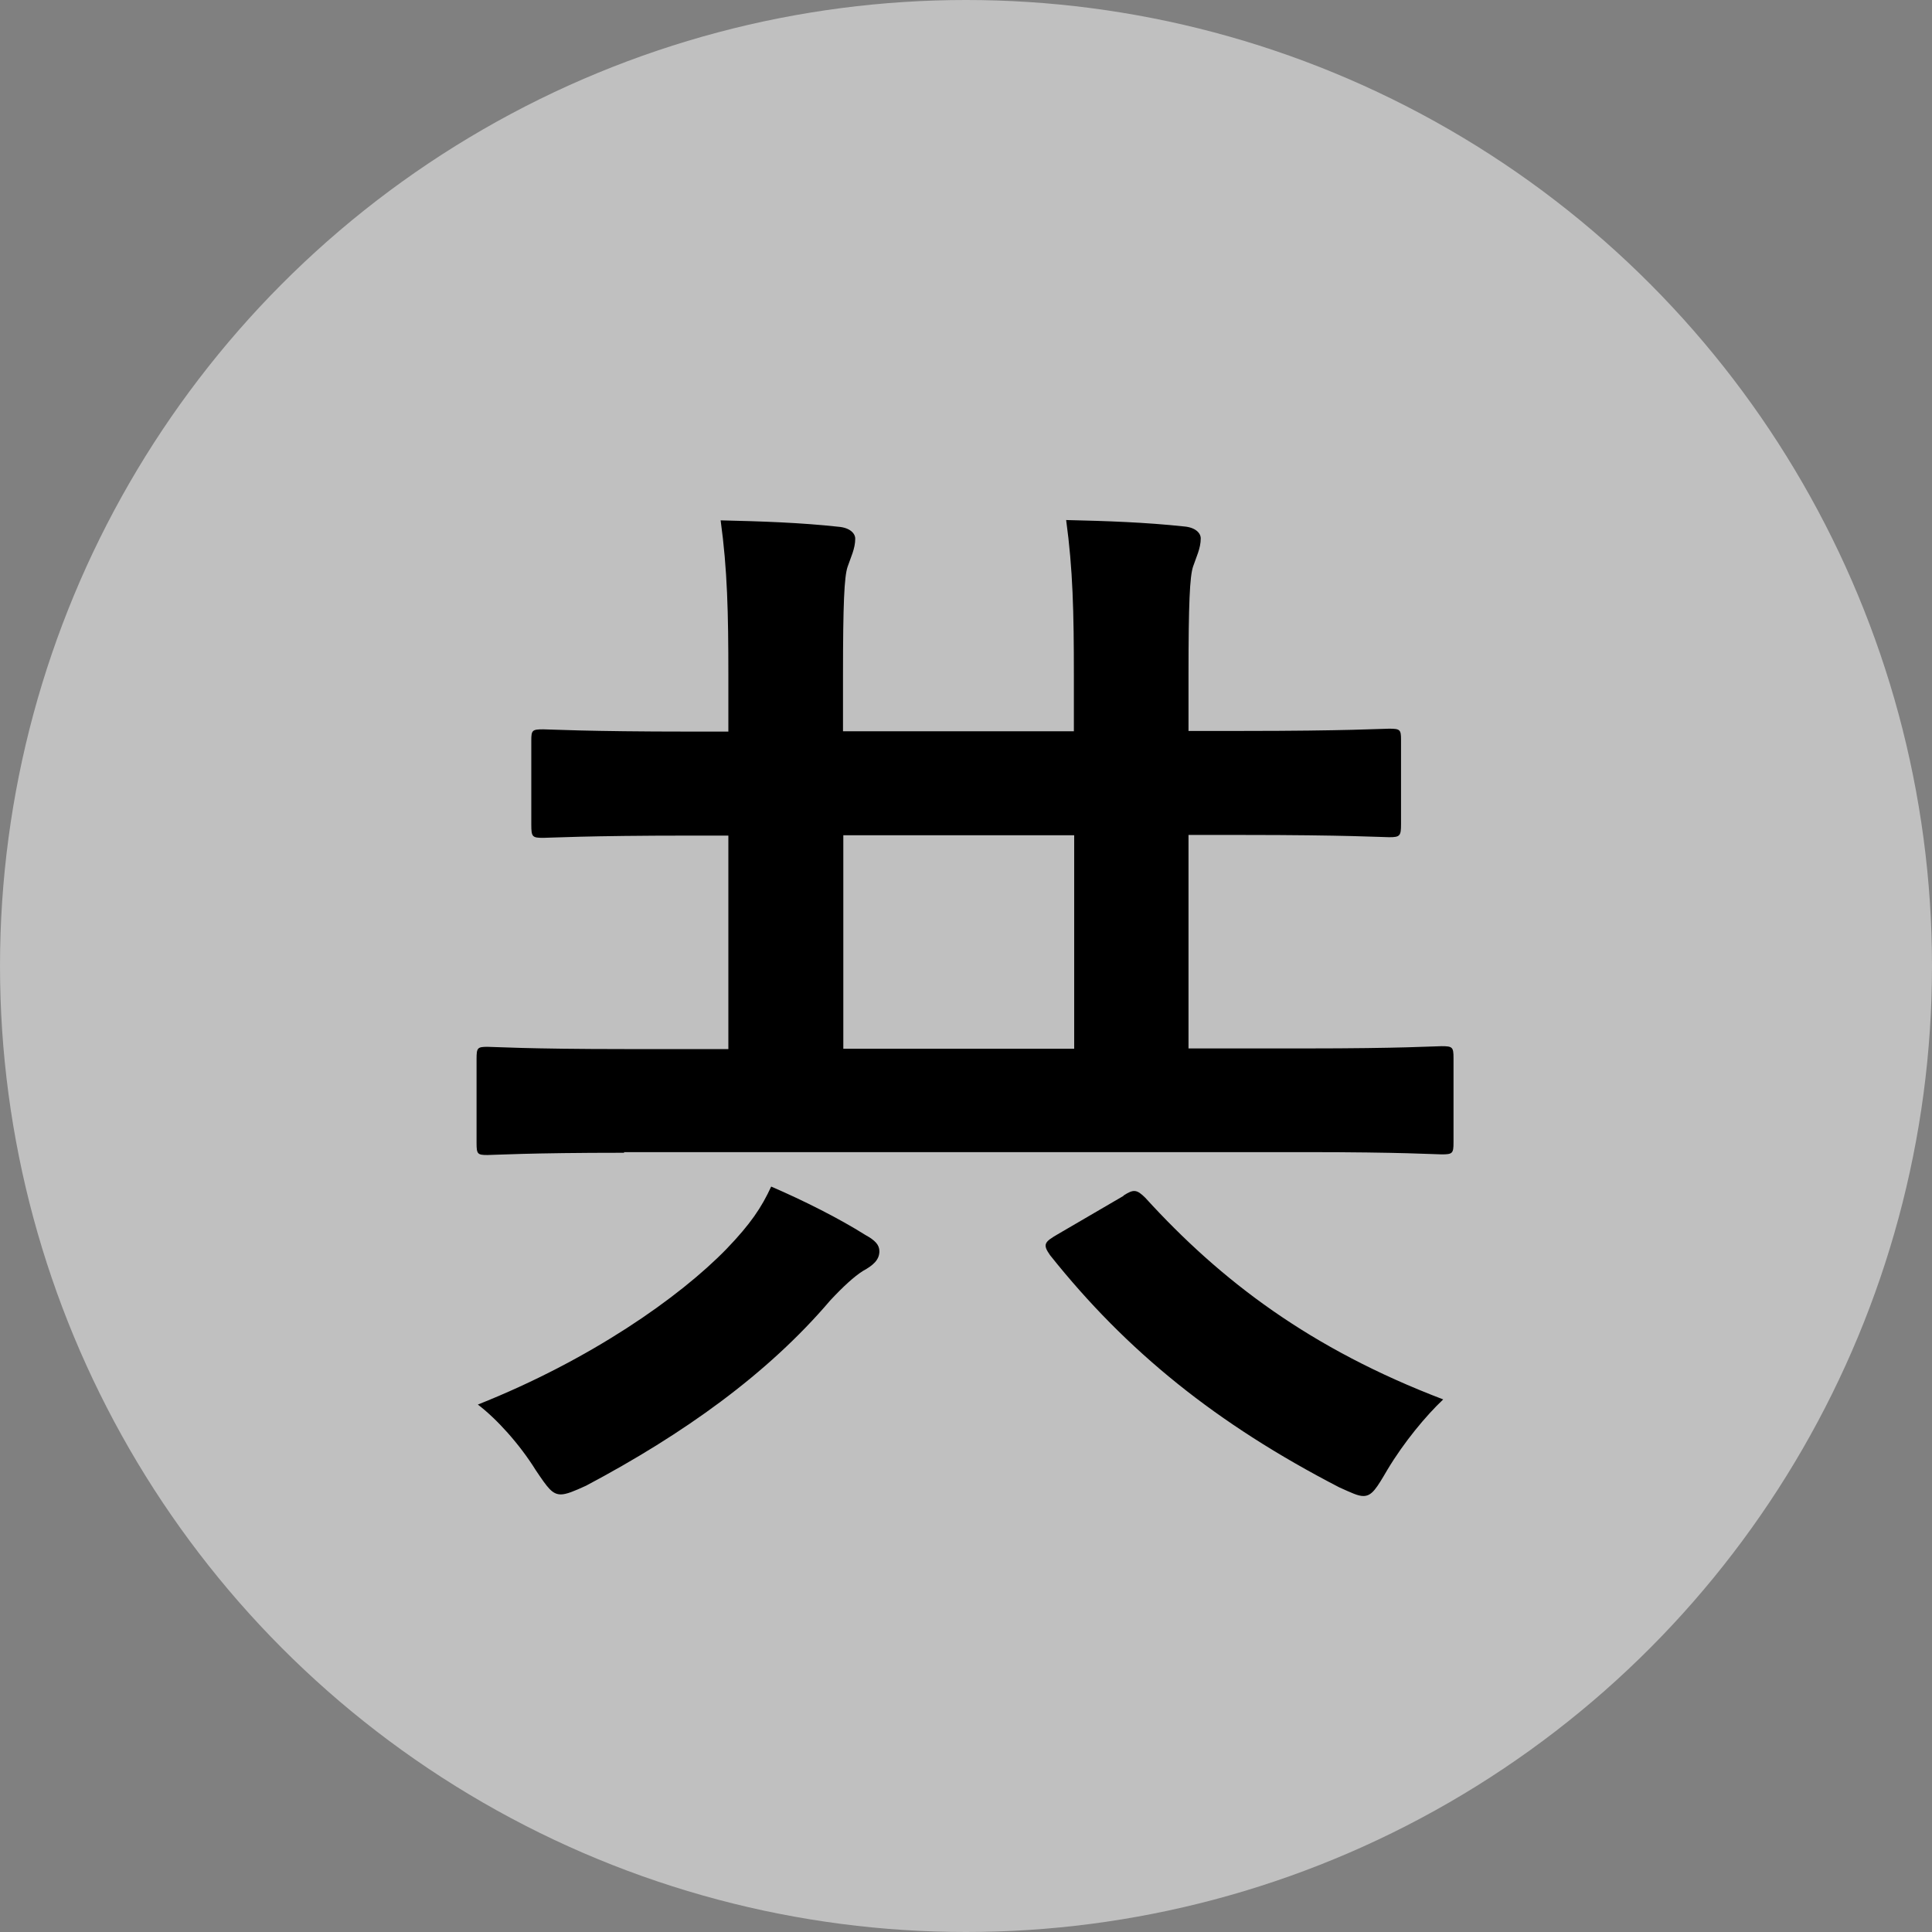 <?xml version="1.0" encoding="UTF-8"?>
<svg id="_レイヤー_2" data-name="レイヤー_2" xmlns="http://www.w3.org/2000/svg" viewBox="0 0 60 60">
  <rect x="0" y="0" width="60" height="60" fill="#808080" stroke="none"/>
  <defs>
    <style>
      .cls-1 {
        fill: #fff;
        opacity: .5;
      }
    </style>
  </defs>
  <g id="_レイヤー_1-2" data-name="レイヤー_1">
    <g>
      <circle class="cls-1" cx="30" cy="30" r="30"/>
      <path d="M19.39,35.8c-2.99,0-4.05.07-4.25.07-.31,0-.34-.03-.34-.37v-2.62c0-.34.03-.37.34-.37.2,0,1.26.07,4.25.07h3.23v-6.63h-1.19c-3.23,0-4.35.07-4.56.07-.34,0-.37-.03-.37-.41v-2.62c0-.31.03-.34.37-.34.2,0,1.33.07,4.56.07h1.19v-1.73c0-1.97-.03-3.3-.24-4.83,1.29.03,2.48.07,3.67.2.34.03.51.2.51.37,0,.31-.14.58-.24.88-.1.31-.14,1.12-.14,3.37v1.73h7.17v-1.73c0-1.97-.03-3.3-.24-4.83,1.29.03,2.45.07,3.67.2.34.03.51.2.51.37,0,.31-.14.58-.24.88-.1.31-.14,1.12-.14,3.37v1.73h1.67c3.23,0,4.35-.07,4.56-.07.34,0,.37.03.37.34v2.62c0,.37-.03.41-.37.41-.2,0-1.33-.07-4.56-.07h-1.67v6.63h3.64c2.99,0,4.01-.07,4.22-.07.34,0,.37.03.37.37v2.62c0,.34-.03.37-.37.37-.2,0-1.22-.07-4.22-.07h-21.18ZM26.87,38.35c.31.17.44.31.44.51,0,.27-.2.44-.51.61-.27.17-.61.48-1.02.92-1.94,2.28-4.56,4.15-7.58,5.75-.37.17-.61.27-.78.27-.27,0-.41-.2-.78-.75-.51-.82-1.22-1.6-1.8-2.04,3.5-1.39,6.26-3.33,7.72-4.83.75-.78,1.09-1.29,1.39-1.94,1.02.44,2.11.99,2.92,1.5ZM33.36,32.57v-6.63h-7.17v6.63h7.17ZM34.89,37.13c.31-.2.41-.2.68.07,2.35,2.58,5.13,4.69,9.25,6.26-.54.51-1.22,1.33-1.73,2.18-.34.58-.48.82-.75.82-.17,0-.37-.1-.75-.27-3.81-1.97-6.6-4.22-8.98-7.21-.24-.34-.17-.41.24-.65l2.04-1.19Z"/>
    </g>
  </g>
</svg>